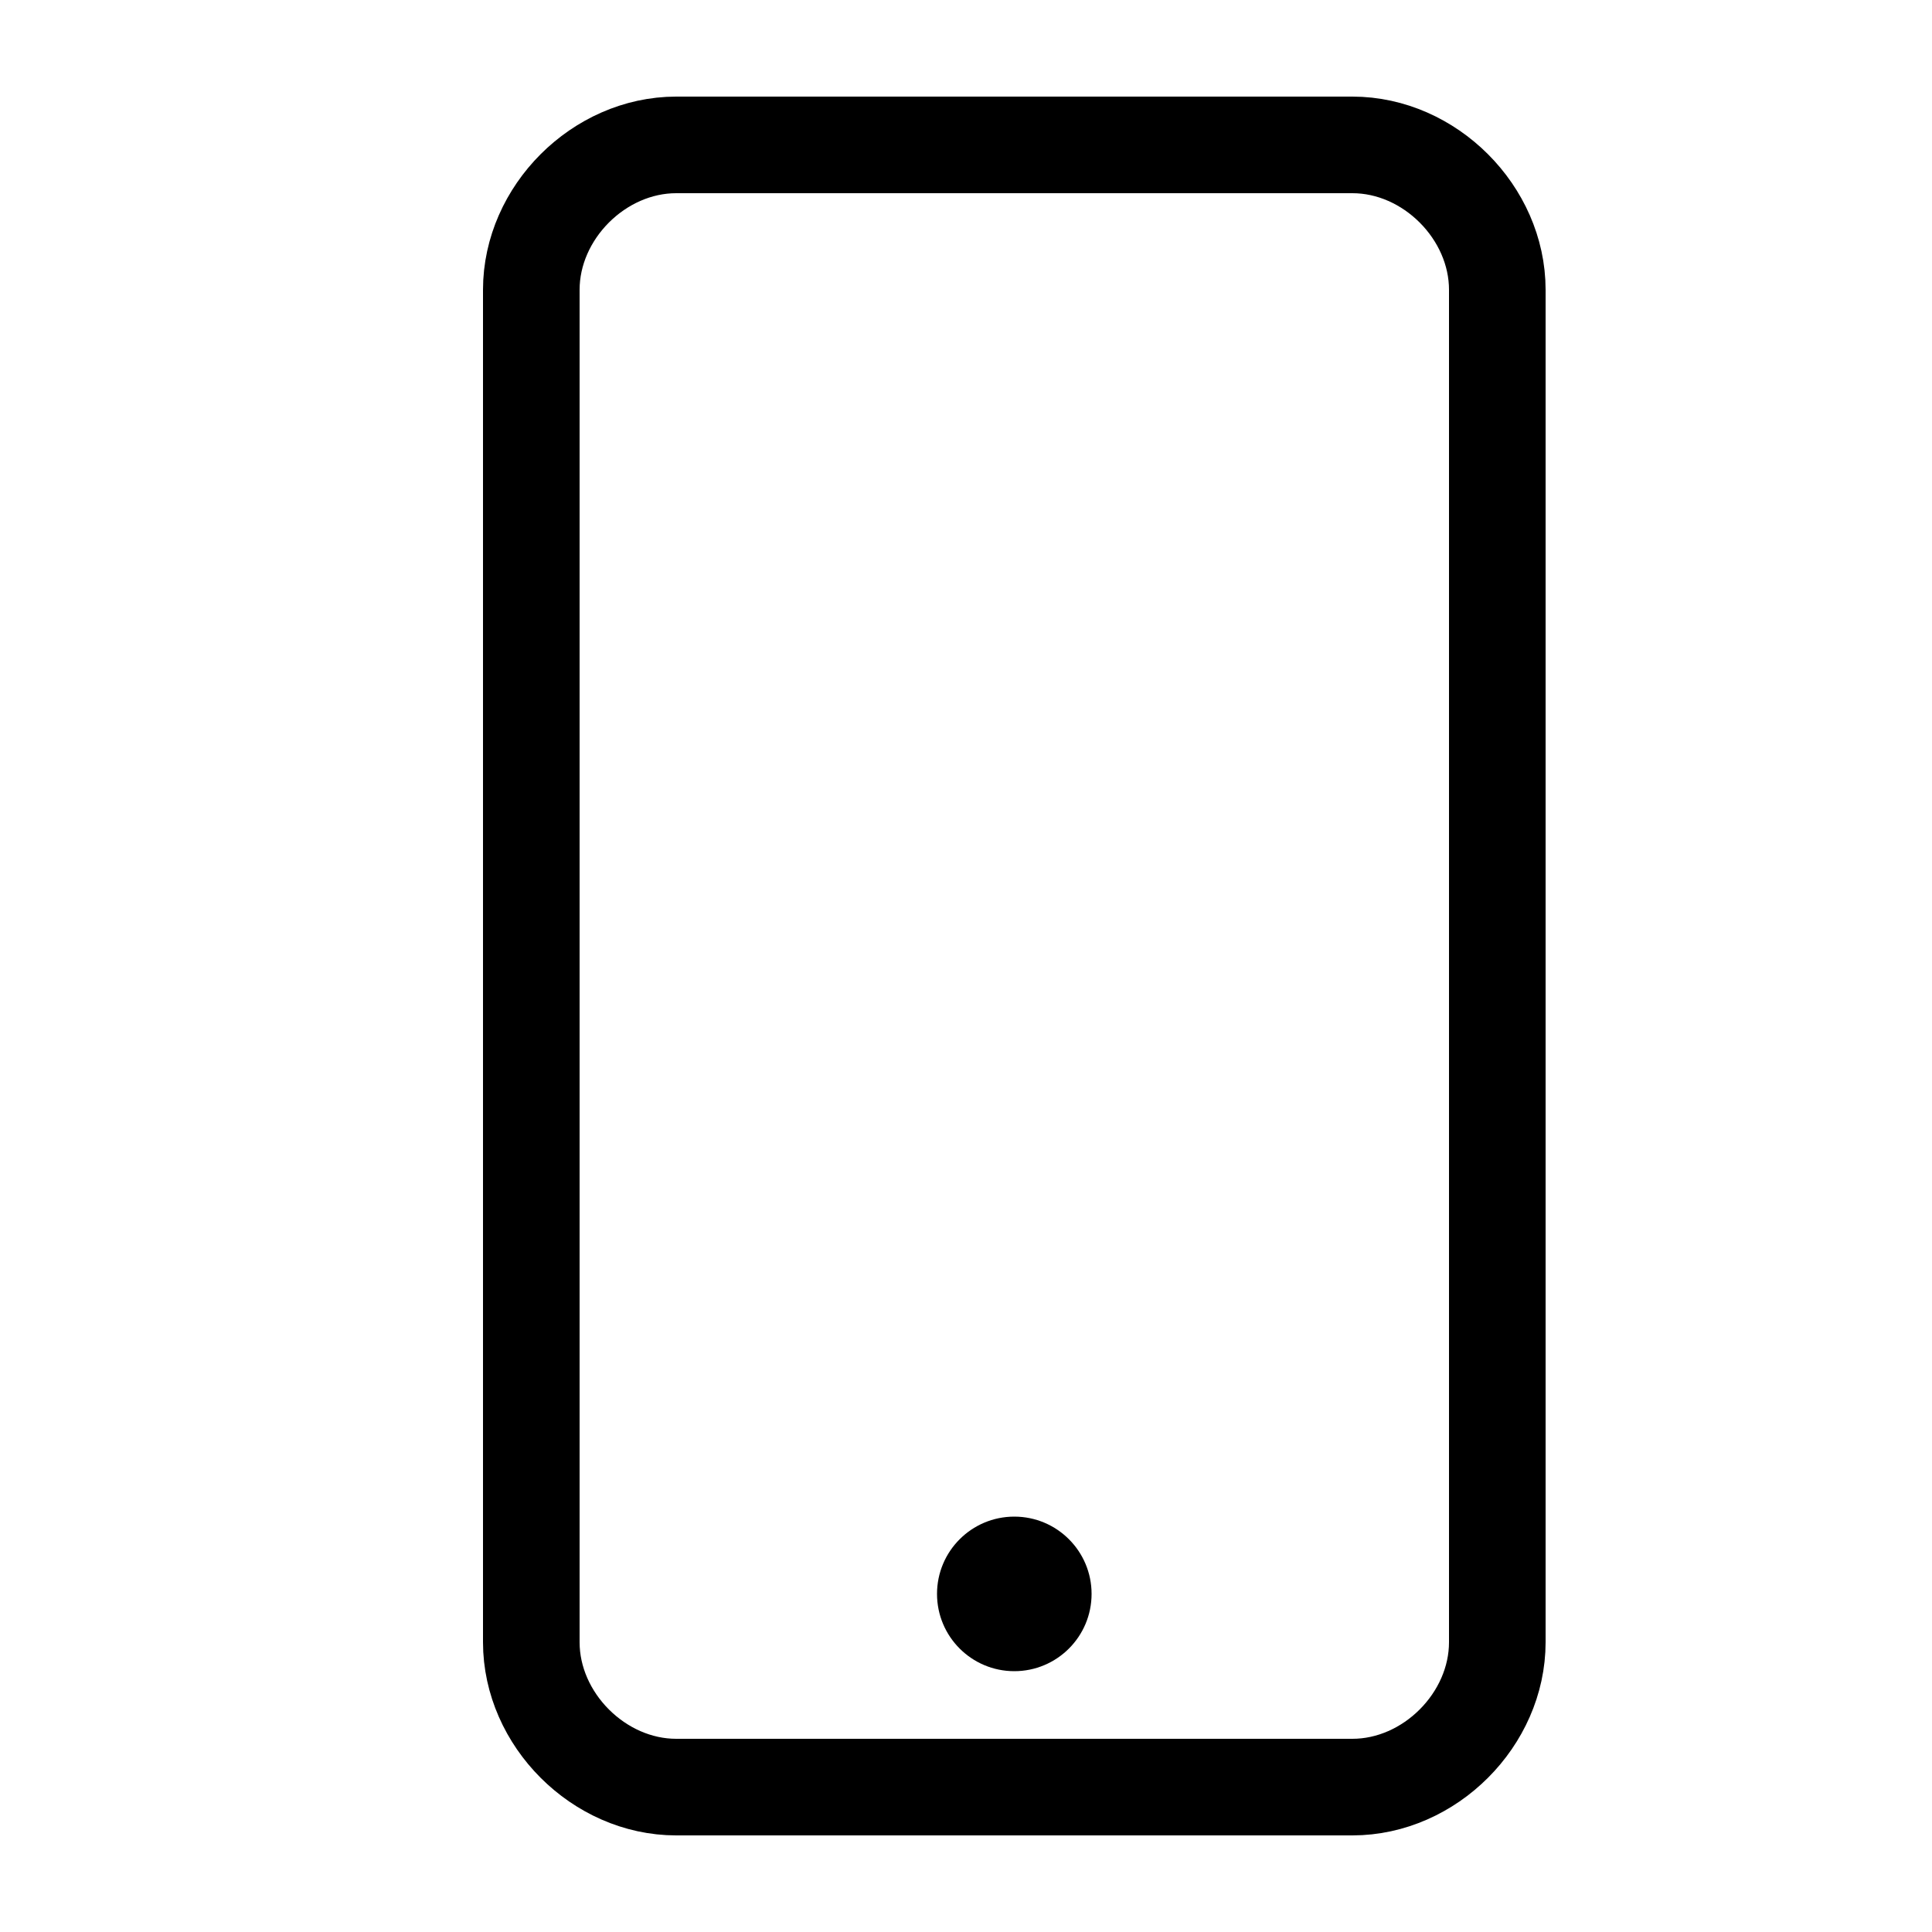 <?xml version="1.0" encoding="utf-8"?>
<svg xmlns="http://www.w3.org/2000/svg" width="20" height="20" viewBox="0 0 20 20">
  <path fill="none" stroke="#000" d="M15.5,17 C15.5,17.8 14.8,18.5 14,18.5 L7,18.5 C6.2,18.5 5.5,17.8 5.5,17 L5.5,3 C5.5,2.2 6.2,1.5 7,1.5 L14,1.5 C14.8,1.5 15.5,2.2 15.5,3 L15.5,17 Z"/>
  <circle cx="10.5" cy="16.5" r="0.8"/>
</svg>